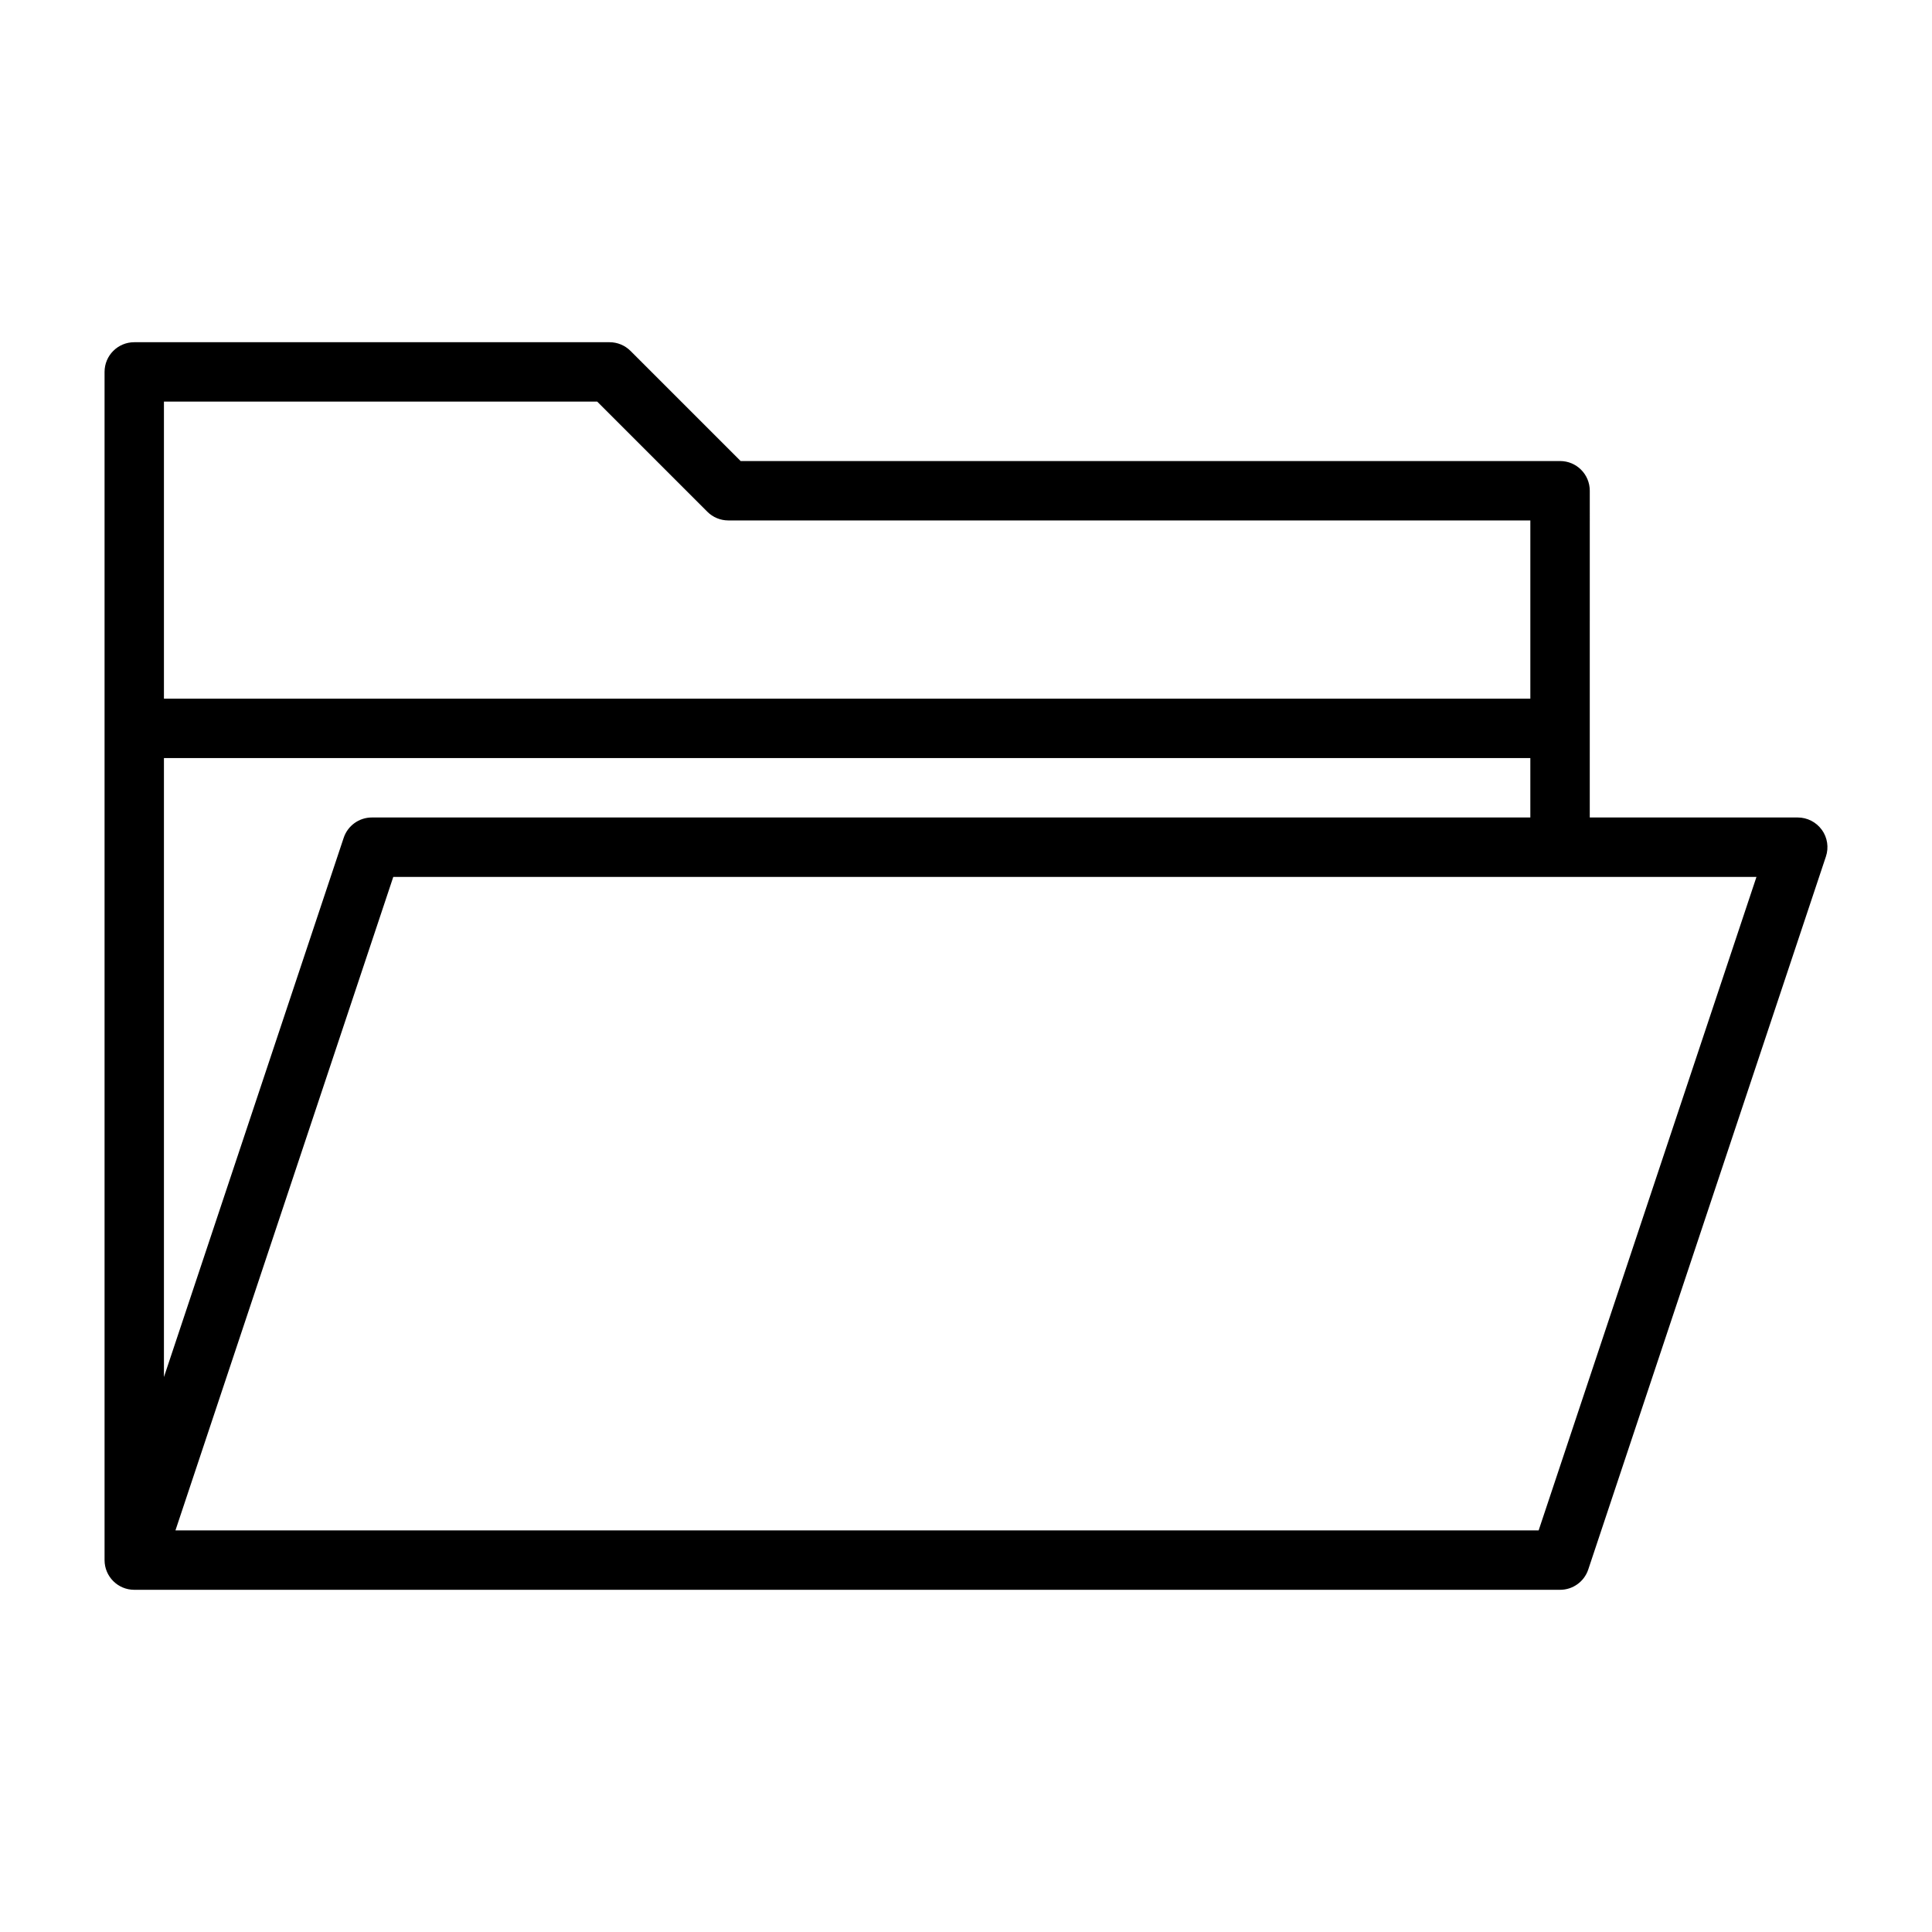 <?xml version="1.0" encoding="UTF-8"?>
<!-- Uploaded to: SVG Repo, www.svgrepo.com, Generator: SVG Repo Mixer Tools -->
<svg fill="#000000" width="800px" height="800px" version="1.1" viewBox="144 144 512 512" xmlns="http://www.w3.org/2000/svg">
 <path d="m626.8 363.91c-1.484-2.055-3.859-3.269-6.391-3.269h-55.105l0.004-86.59c0-4.352-3.519-7.871-7.871-7.871h-217.16l-29.184-29.184c-1.473-1.477-3.477-2.305-5.562-2.305h-125.95c-4.348 0-7.871 3.519-7.871 7.871v314.88c0 4.352 3.523 7.871 7.871 7.871h377.86c3.391 0 6.394-2.168 7.465-5.383l62.977-188.93c0.809-2.398 0.402-5.043-1.074-7.094zm-384.25-3.269c-3.391 0-6.394 2.168-7.469 5.383l-47.637 142.91v-164.04h362.11v15.742zm59.715-110.21 29.184 29.184c1.477 1.477 3.477 2.305 5.566 2.305h212.54v47.23h-362.11v-78.719zm249.49 299.14h-361.26l57.727-173.18h361.26z"/>
</svg>
